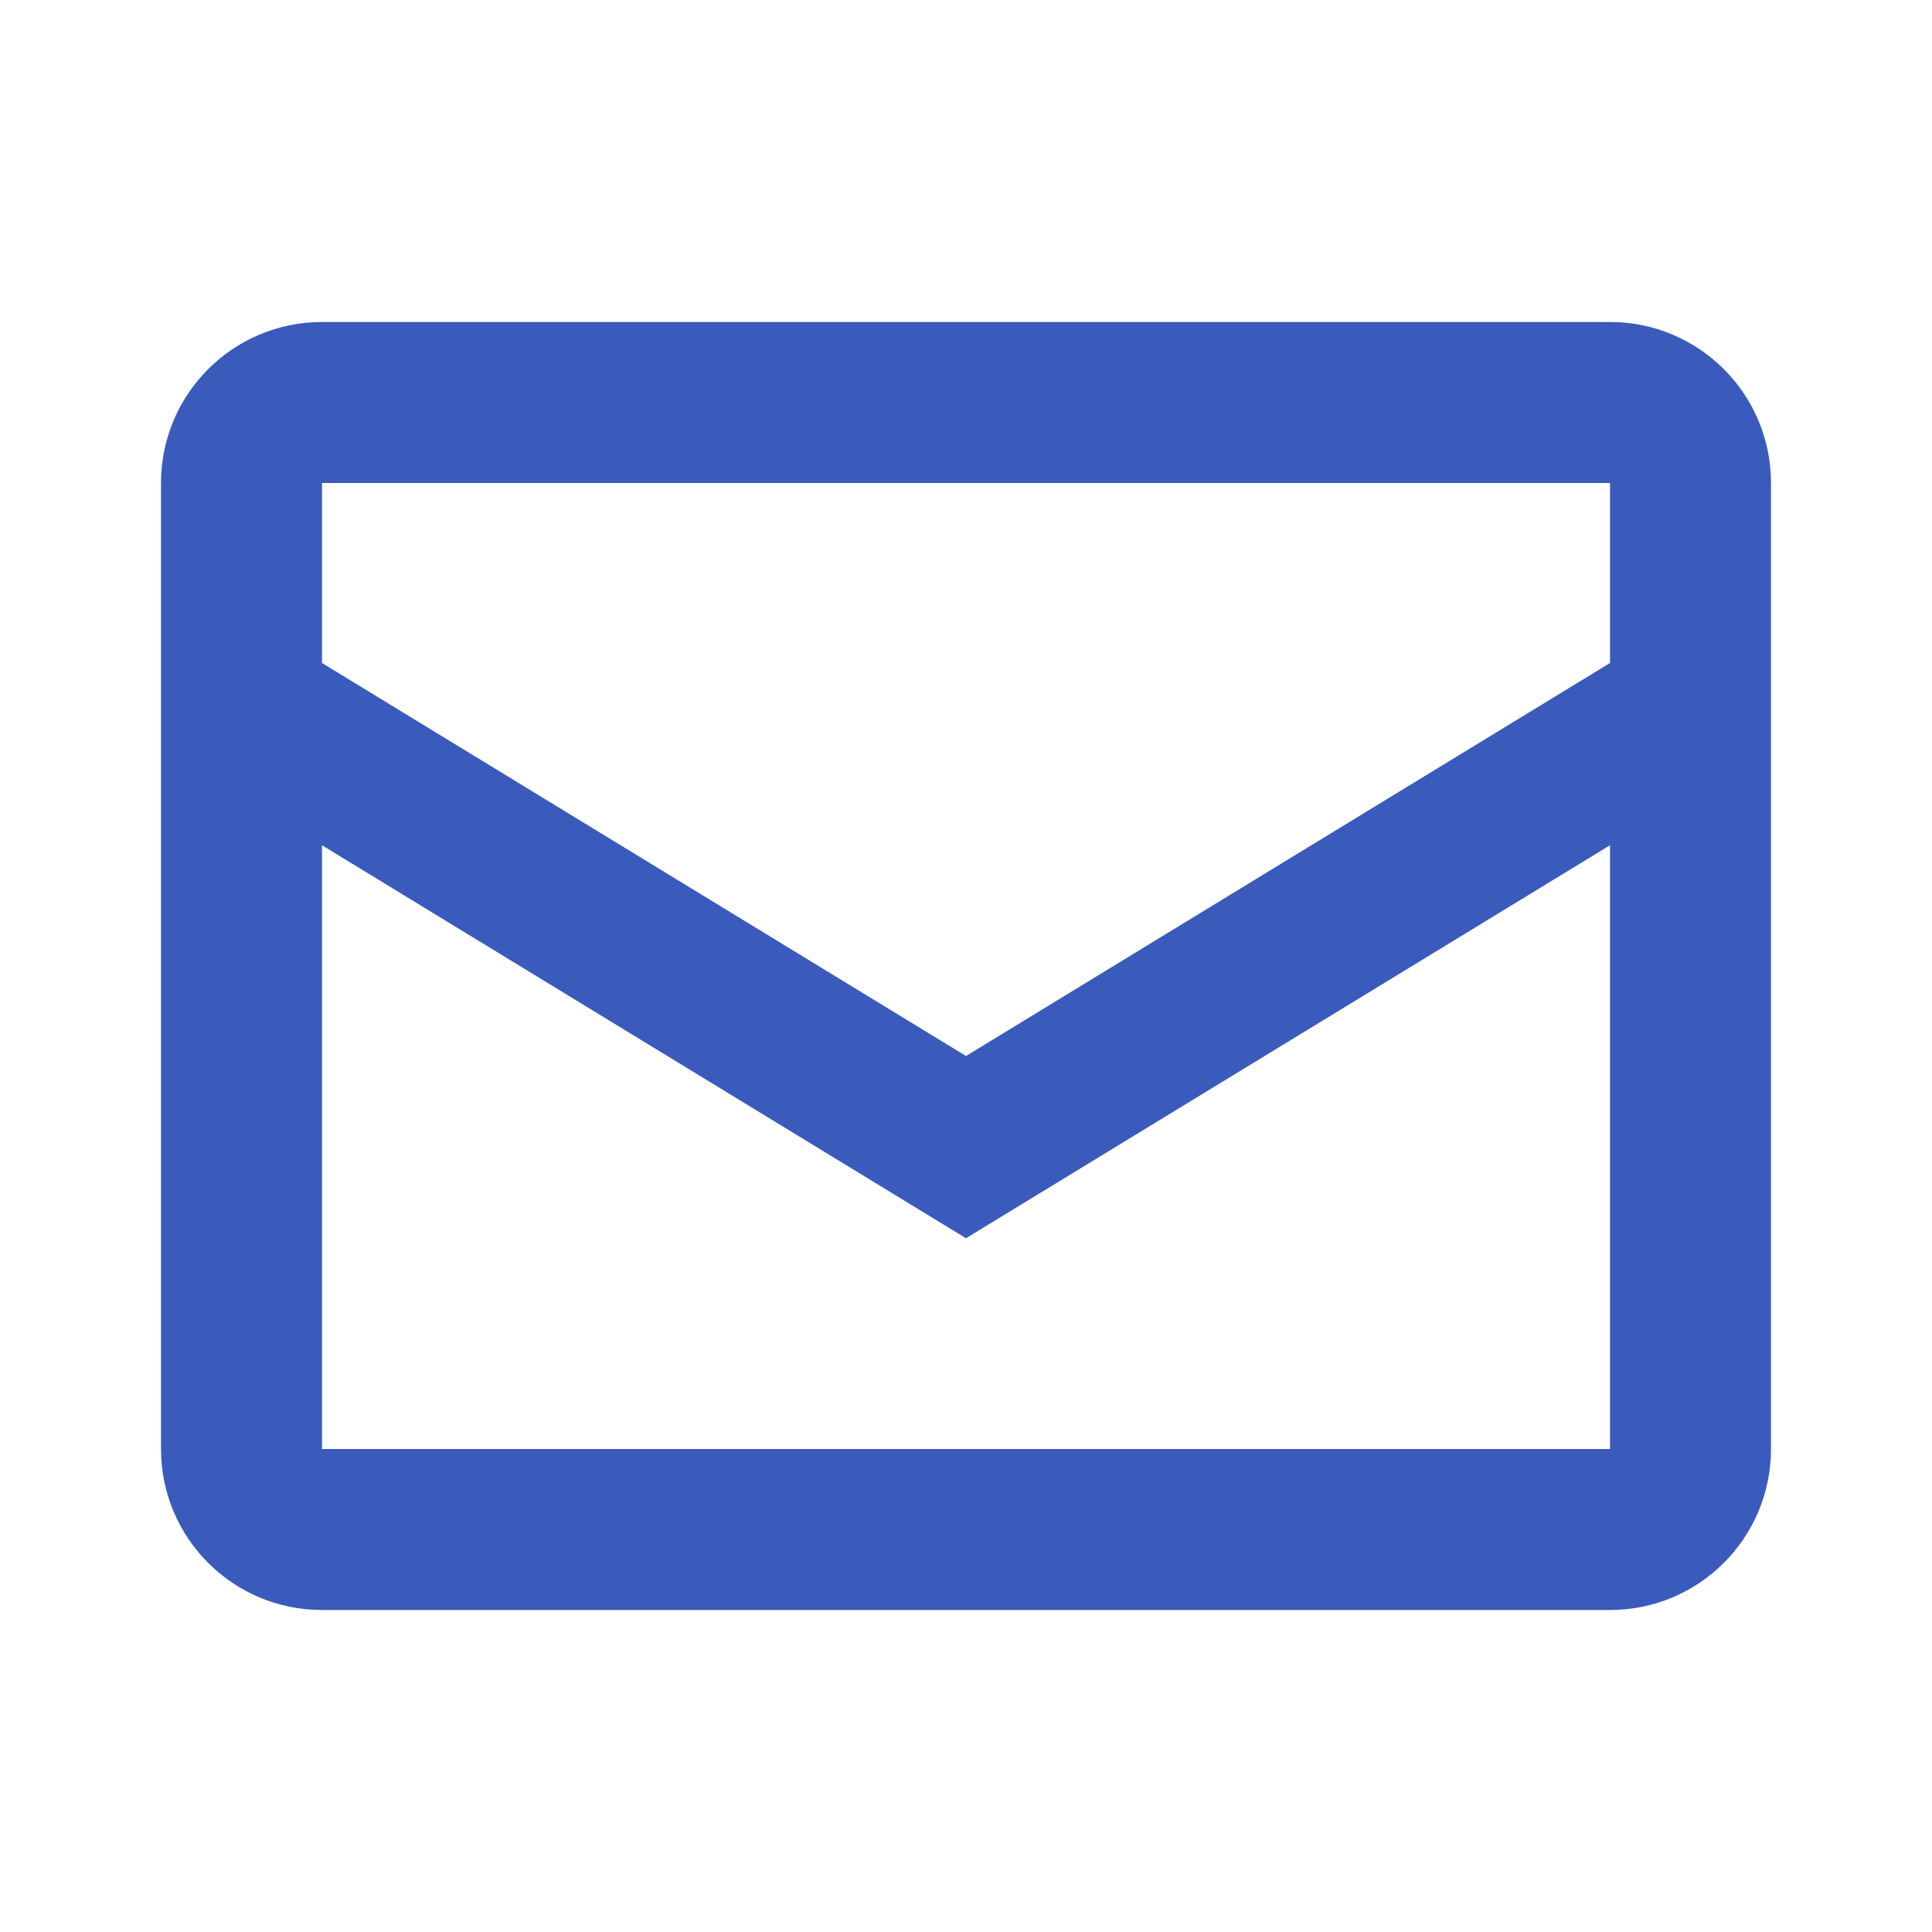 <svg xmlns="http://www.w3.org/2000/svg" viewBox="0 0 24 24" width="100%" height="100%">
  <path fill="#3a5bbc" d="M20,4H4C2.895,4,2,4.895,2,6v12c0,1.105,0.895,2,2,2h16c1.105,0,2-0.895,2-2V6C22,4.895,21.105,4,20,4z M20,8.236l-8,4.882 L4,8.236V6h16V8.236z M4,18V10.5l8,4.882l8-4.882V18H4z"/>
</svg>
